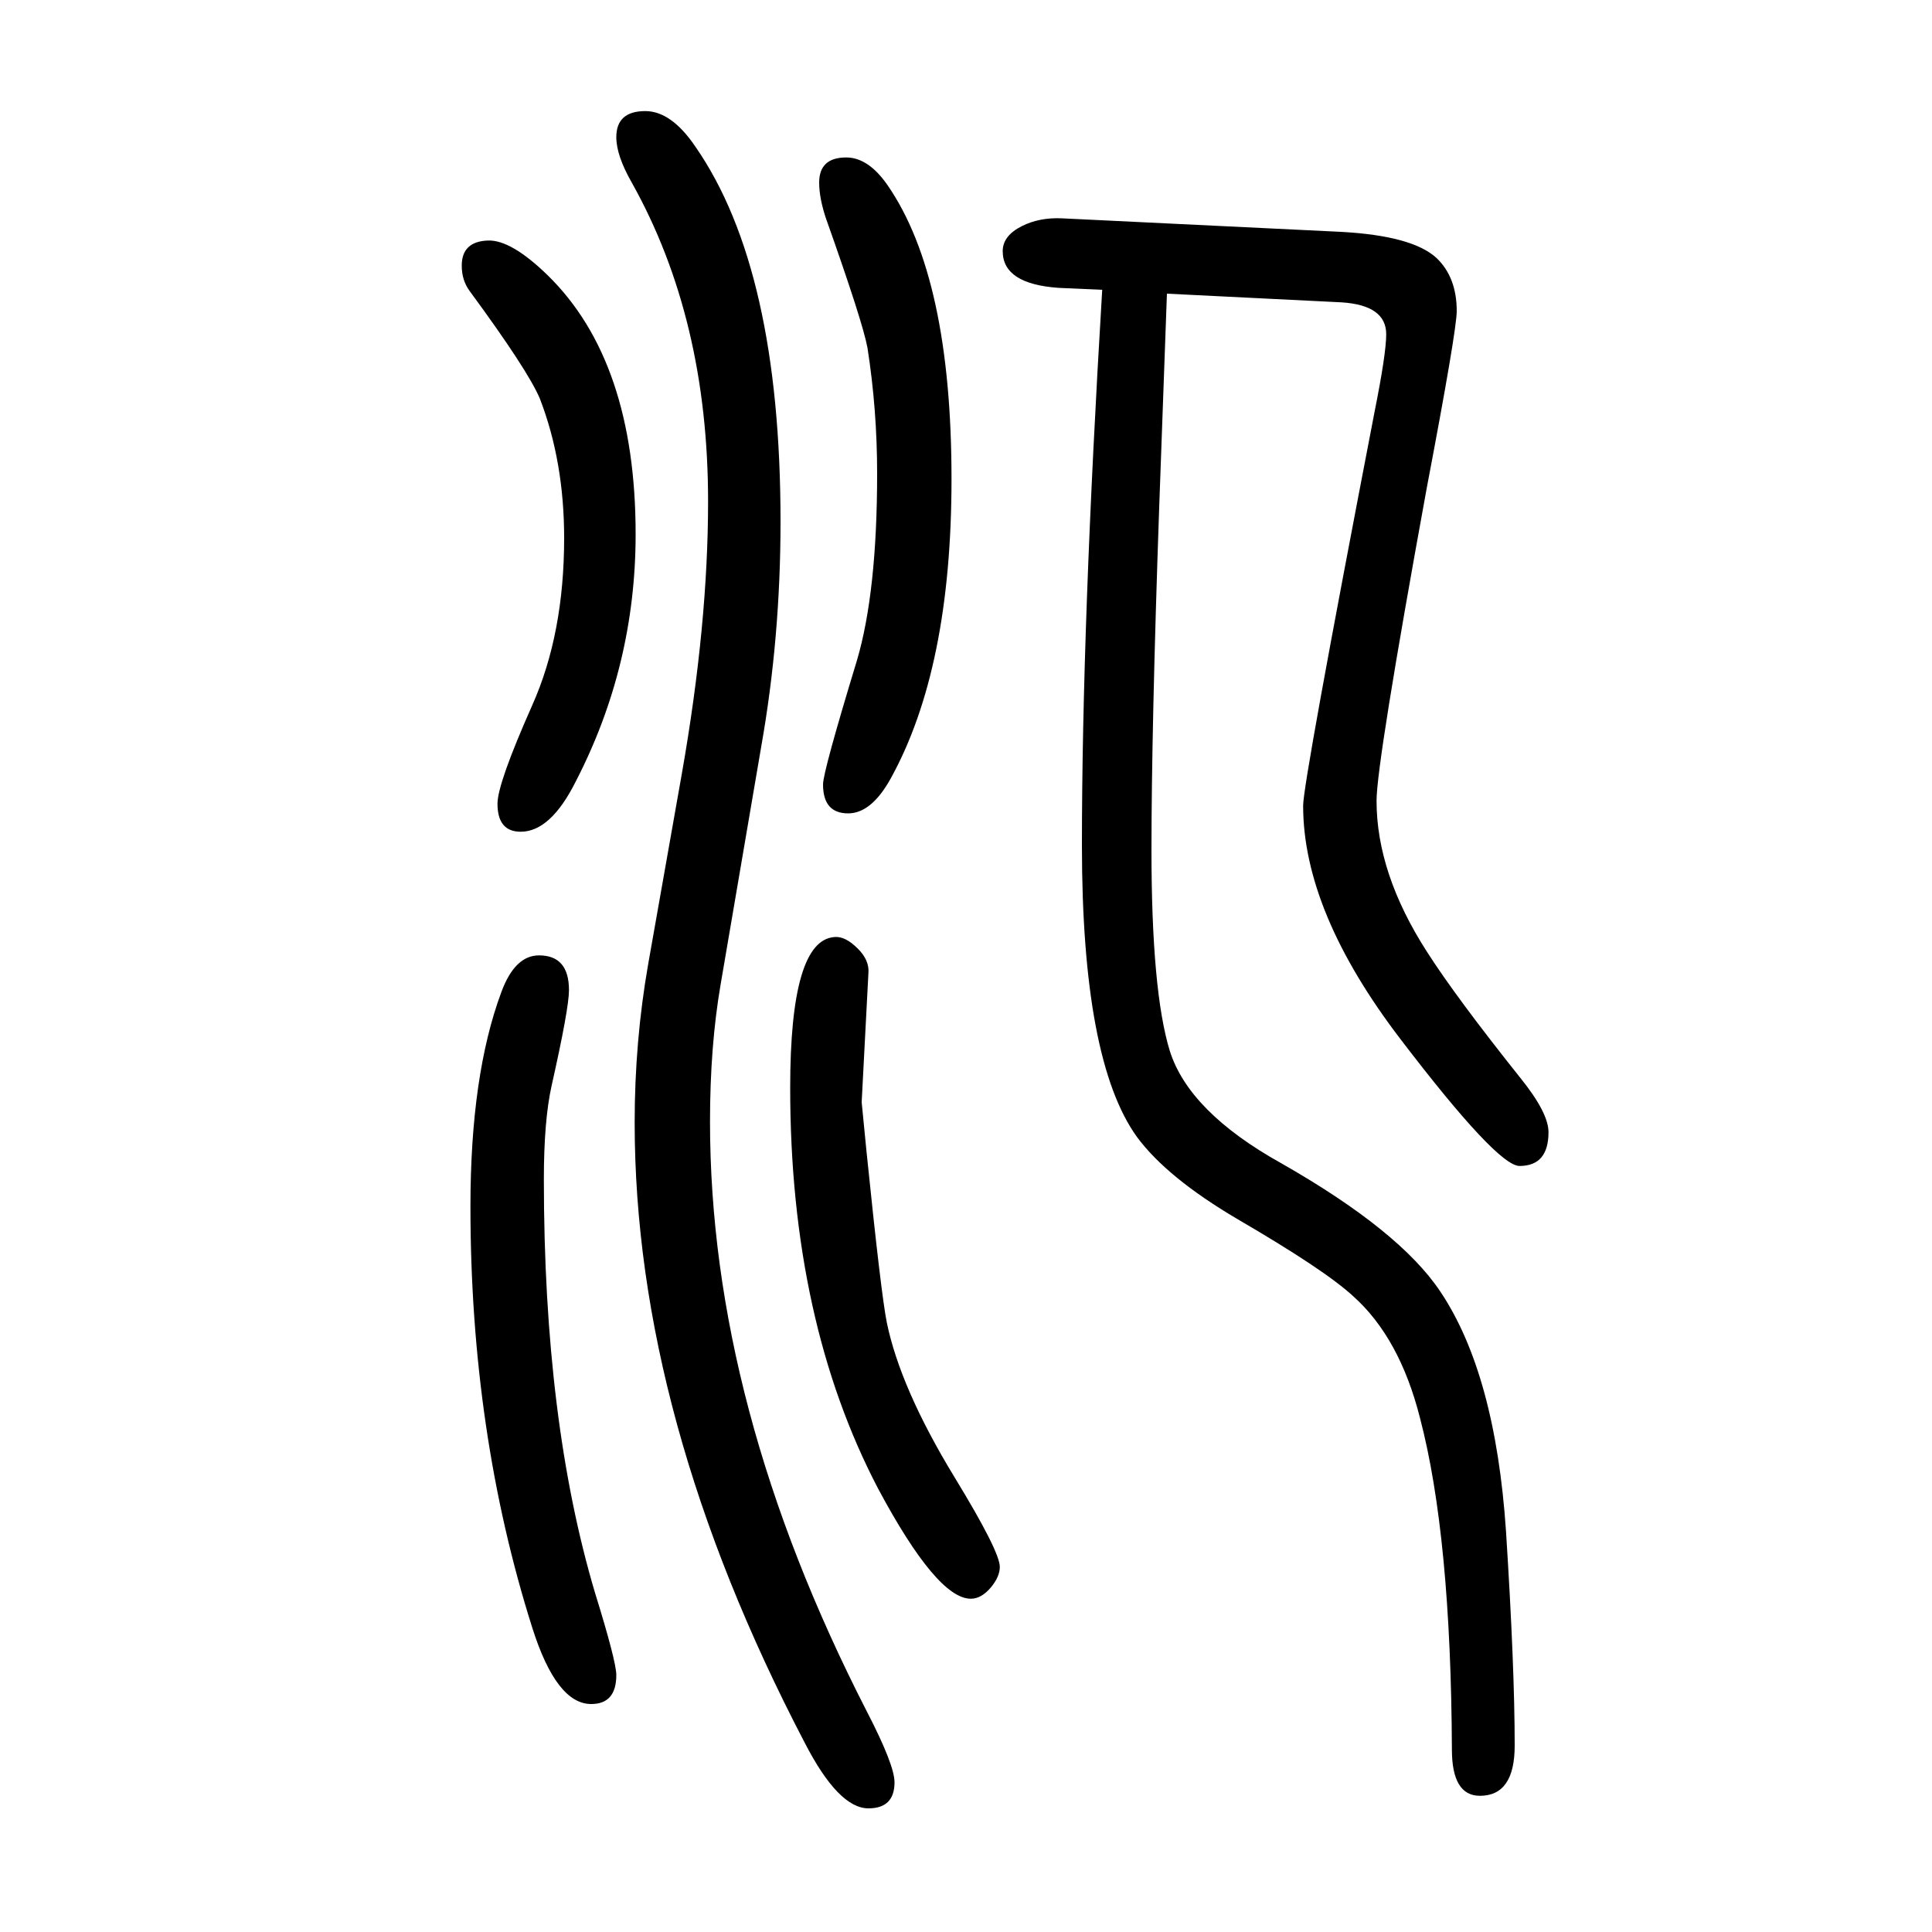 <svg xmlns="http://www.w3.org/2000/svg" xmlns:xlink="http://www.w3.org/1999/xlink" height="100" width="100" version="1.1"><path d="M1208 1346l-8 -221q-8 -230 -8 -355q0 -146 19 -208q20 -63 115 -116q123 -70 165 -133q57 -85 68 -248q9 -141 9 -222q0 -52 -36 -52q-29 0 -29 48q-1 221 -33 343q-21 83 -69 126q-29 27 -120 80q-73 43 -104 85q-57 79 -57 302q0 227 21 575l-45 2q-58 4 -58 38
q0 16 20 26q18 9 41 8l289 -14q74 -4 99 -27q21 -20 21 -55q0 -20 -31 -183q-52 -285 -52 -324q0 -75 52 -156q30 -47 97 -131q29 -36 29 -56q0 -35 -30 -35q-23 0 -123 131q-101 132 -101 242q0 24 74 408q12 60 12 80q0 30 -46 33zM505 1401q24 1 62 -36q91 -89 91 -268
q0 -136 -62 -256q-26 -52 -57 -52q-24 0 -24 29q0 21 36 102q33 74 33 173q0 79 -25 144q-12 29 -73 112q-8 11 -8 26q0 25 27 26zM558 661q31 0 31 -36q0 -19 -18 -99q-8 -36 -8 -97q0 -250 53 -428q22 -71 22 -85q0 -30 -26 -30q-36 0 -61 79q-64 202 -64 436
q0 136 32 222q14 38 39 38zM864 680q11 1 24 -12q12 -12 11 -25l-7 -134l5 -51q15 -147 21 -177q14 -68 70 -160q47 -77 47 -93q0 -10 -9 -21q-10 -12 -21 -12q-35 0 -96 114q-91 174 -91 415q0 153 46 156zM876 1487q23 0 43 -29q66 -96 66 -304q0 -196 -63 -310
q-20 -36 -44 -36q-26 0 -26 30q0 13 35 128q21 71 21 194q0 66 -10 130q-5 27 -43 134q-7 21 -7 37q0 26 28 26zM668 1535q27 0 52 -37q88 -127 88 -388q0 -120 -20 -233l-42 -246q-11 -64 -11 -142q0 -294 162 -610q29 -56 29 -74q0 -27 -27 -27q-31 0 -66 68
q-176 337 -176 642q0 84 14 164l35 198q27 154 27 281q0 189 -79 330q-16 28 -16 47q0 27 30 27z" style="" transform="scale(0.05 -0.05) translate(0 -1650)"/></svg>